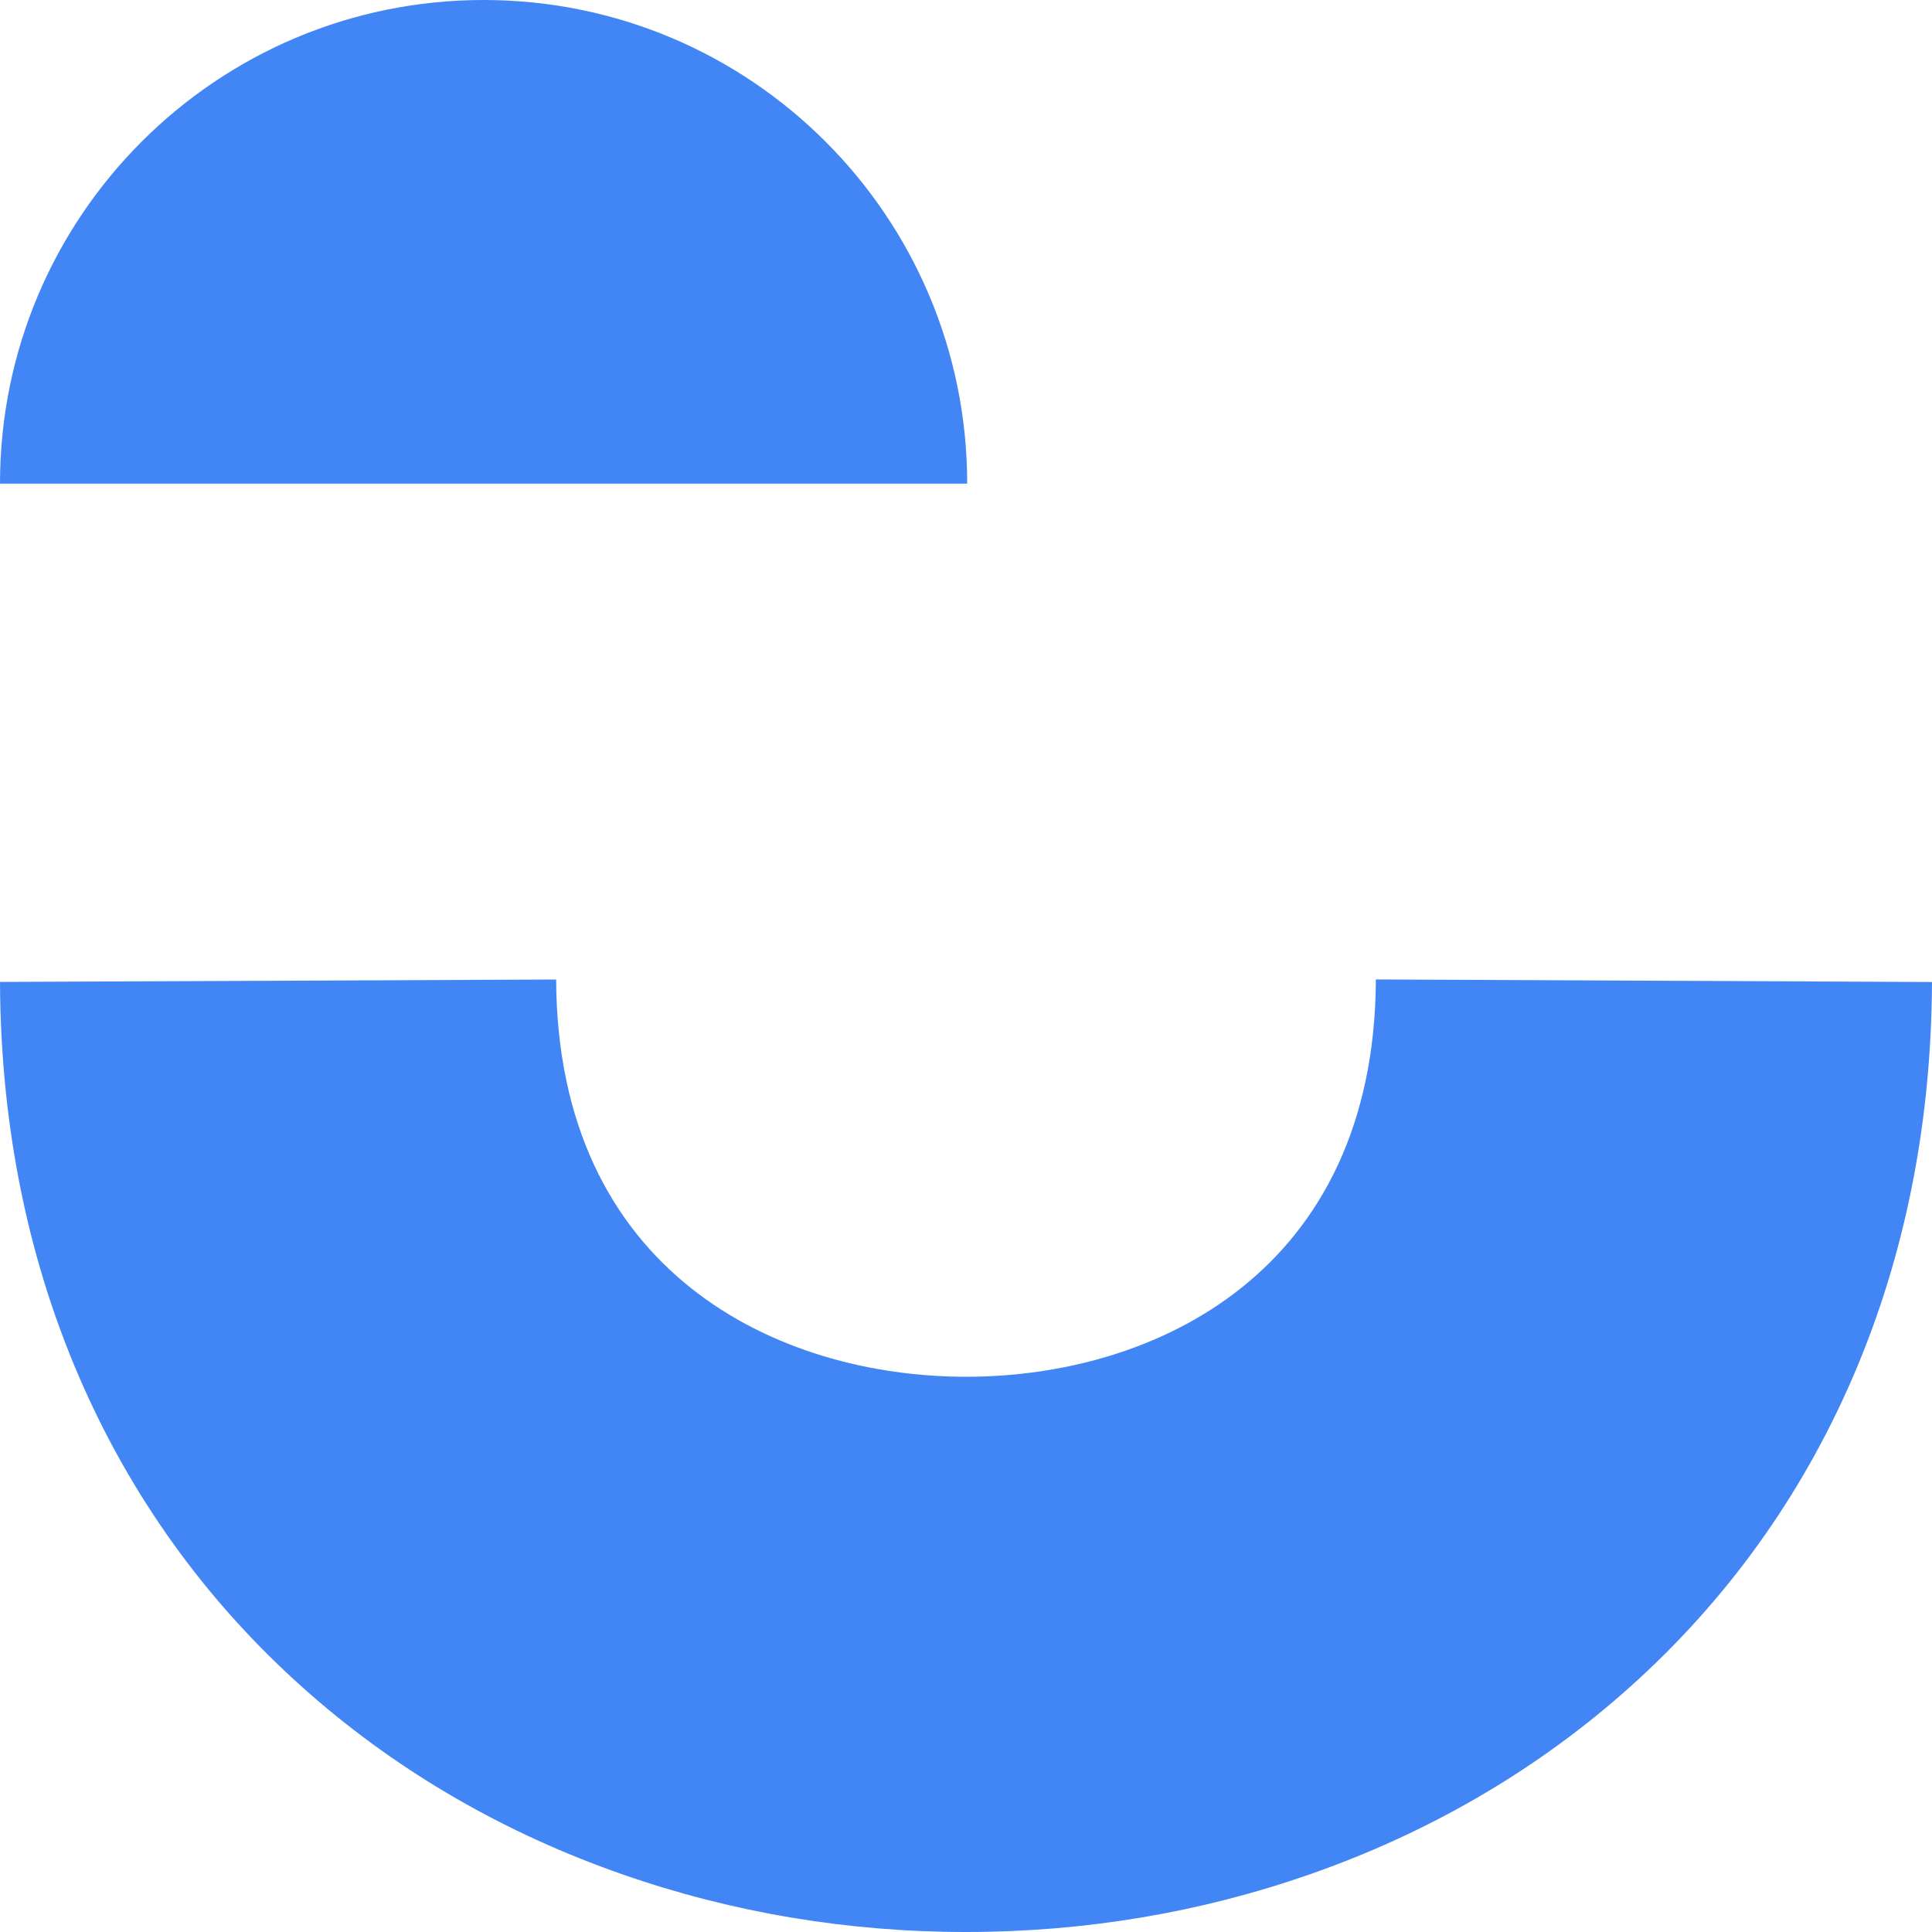 <svg width="389" height="389" viewBox="0 0 389 389" fill="none" xmlns="http://www.w3.org/2000/svg">
<g clip-path="url(#clip0_313_1791)">
<path d="M389 197.72C388.874 227.262 383.151 254.838 372.006 279.673C361.323 303.47 345.947 324.21 326.313 341.319C308.239 357.066 287.168 369.204 263.699 377.398C241.634 385.099 218.362 389 194.525 389H194.5C170.649 389 147.37 385.092 125.294 377.384C101.824 369.19 80.75 357.052 62.679 341.297C43.042 324.188 27.669 303.449 16.994 279.651C5.849 254.817 0.126 227.248 0 197.706L111.978 197.223C112.23 256.254 156.601 277.195 194.507 277.206H194.522C232.413 277.206 276.759 256.261 277.029 197.209L389 197.724V197.72ZM97.376 0C43.593 0 0 43.6 0 97.376H194.741C194.741 43.6 151.152 0 97.376 0Z" fill="#4285F4"/>
</g>
<defs>
<clipPath id="clip0_313_1791">
<rect width="389" height="389" fill="white"/>
</clipPath>
</defs>
</svg>
